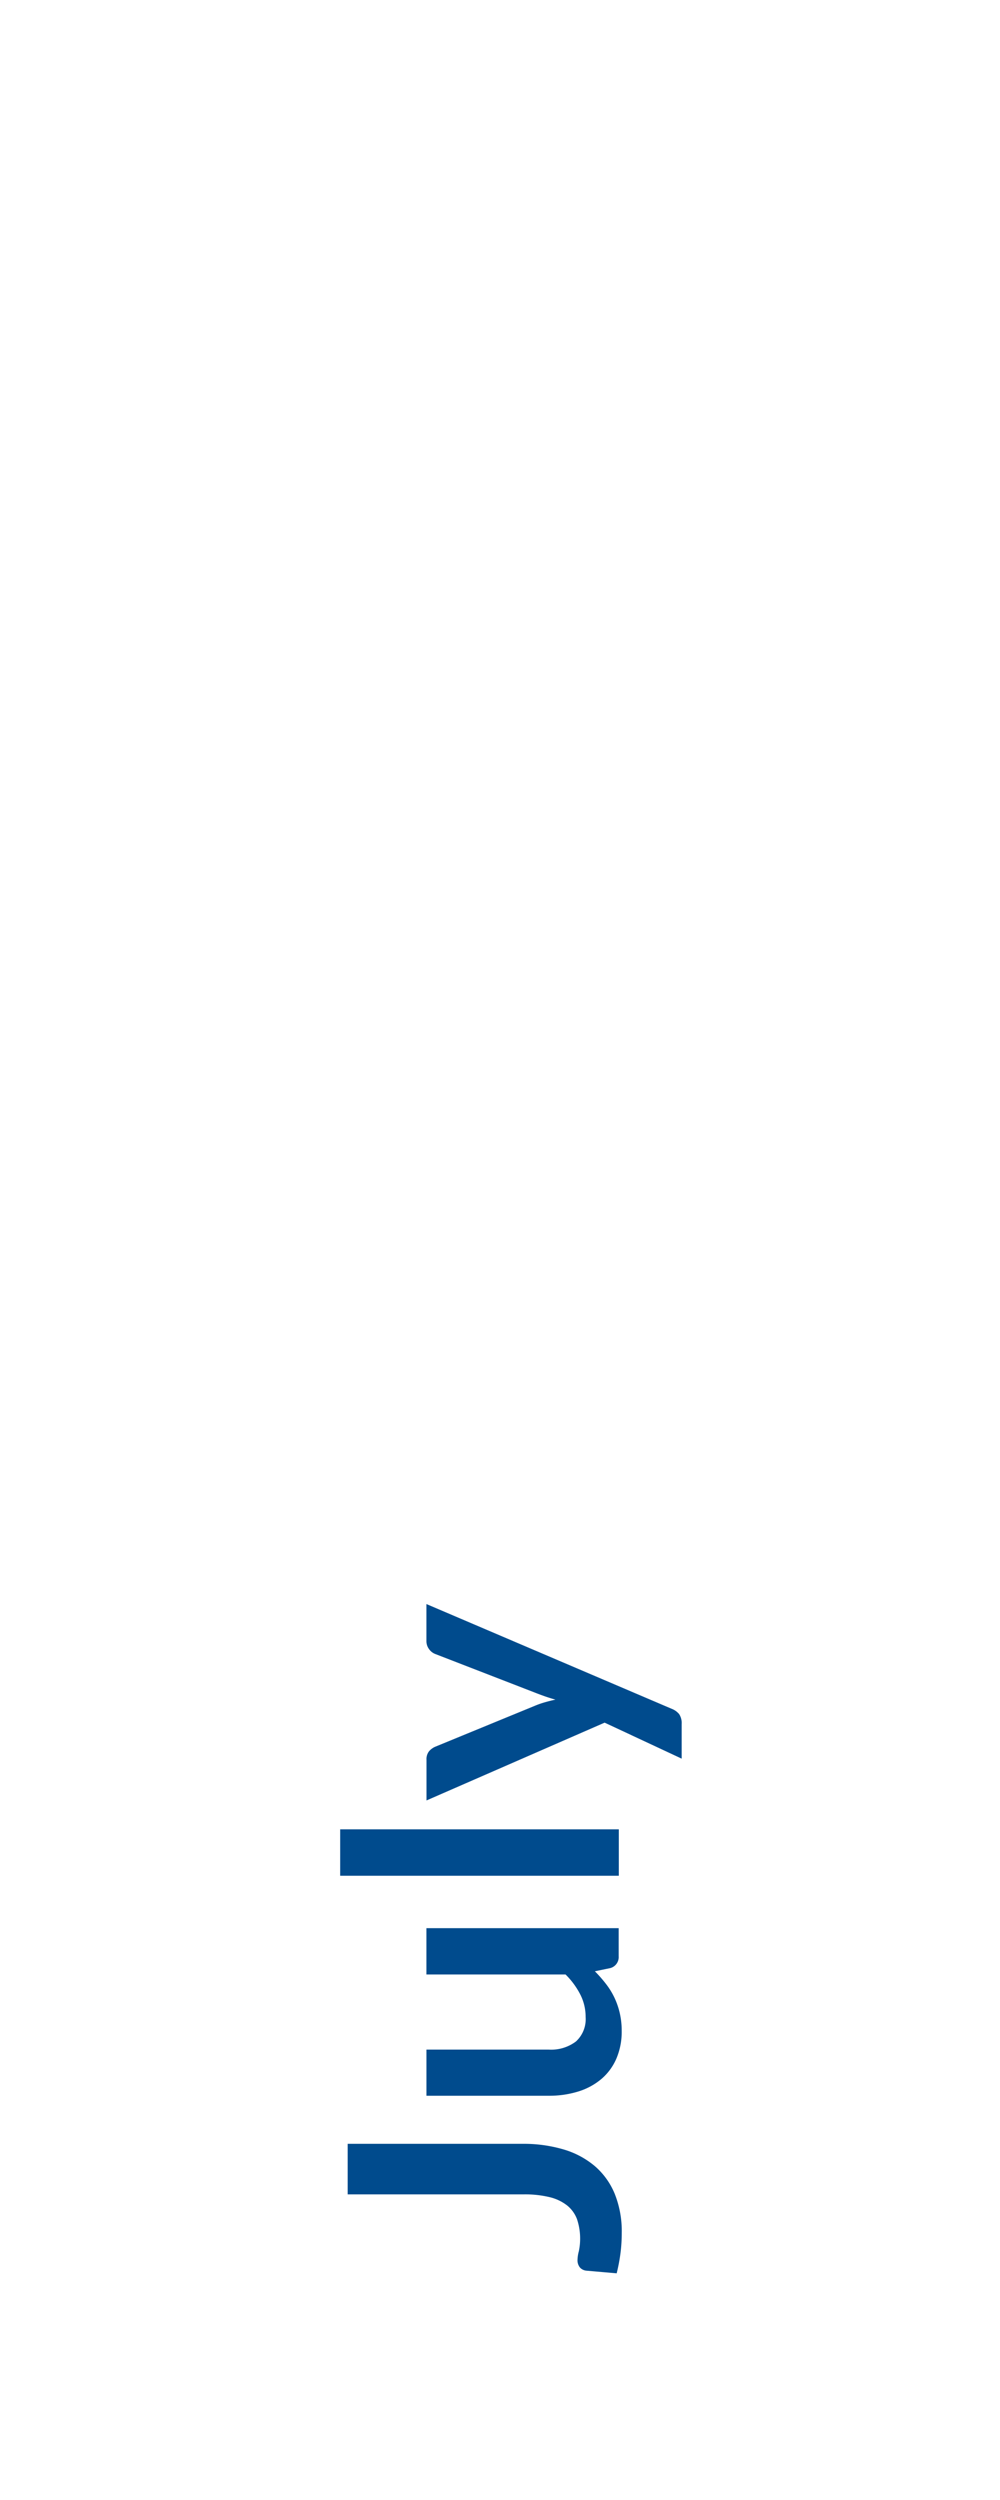 <svg id="July" xmlns="http://www.w3.org/2000/svg" width="40" height="100" viewBox="0 0 40 100">
  <defs>
    <style>
      .cls-1 {
        fill: #fff;
      }

      .cls-2 {
        fill: #004b8d;
        fill-rule: evenodd;
      }
    </style>
  </defs>
  <rect class="cls-1" width="40" height="100"/>
  <path id="July-2" data-name="July" class="cls-2" d="M13.907,85.758v2.017h7.035a4.2,4.2,0,0,1,1.046.112,1.815,1.815,0,0,1,.7.334,1.283,1.283,0,0,1,.394.551,2.469,2.469,0,0,1,.071,1.279,1.423,1.423,0,0,0-.052.334,0.451,0.451,0,0,0,.1.319,0.4,0.4,0,0,0,.266.124l1.2,0.105a7.177,7.177,0,0,0,.154-0.817,6.4,6.4,0,0,0,.049-0.8,4.023,4.023,0,0,0-.277-1.553,2.931,2.931,0,0,0-.795-1.114,3.426,3.426,0,0,0-1.253-.671,5.628,5.628,0,0,0-1.65-.225h-6.99Zm3.15-1.928h4.89a3.92,3.92,0,0,0,1.181-.169,2.641,2.641,0,0,0,.926-0.5,2.23,2.23,0,0,0,.6-0.814,2.732,2.732,0,0,0,.214-1.114,3.113,3.113,0,0,0-.079-0.716,3.045,3.045,0,0,0-.217-0.622,2.982,2.982,0,0,0-.338-0.544,5.374,5.374,0,0,0-.439-0.5l0.615-.127a0.455,0.455,0,0,0,.337-0.472V77.126H17.057v1.853h5.565a3.149,3.149,0,0,1,.589.8,1.957,1.957,0,0,1,.214.9,1.209,1.209,0,0,1-.386.979,1.643,1.643,0,0,1-1.091.326h-4.89v1.852Zm-3.45-8.8H24.752V73.173H13.607v1.853Zm3.45-10.868v1.485a0.529,0.529,0,0,0,.1.311,0.545,0.545,0,0,0,.248.2L21.385,67.7q0.21,0.083.413,0.154t0.42,0.131q-0.21.045-.42,0.105a3.559,3.559,0,0,0-.405.142L17.4,69.873a0.692,0.692,0,0,0-.24.18,0.508,0.508,0,0,0-.1.345v1.62l7.125-3.112,3.082,1.44v-1.38a0.654,0.654,0,0,0-.1-0.4,0.718,0.718,0,0,0-.3-0.214Z"/>
</svg>
